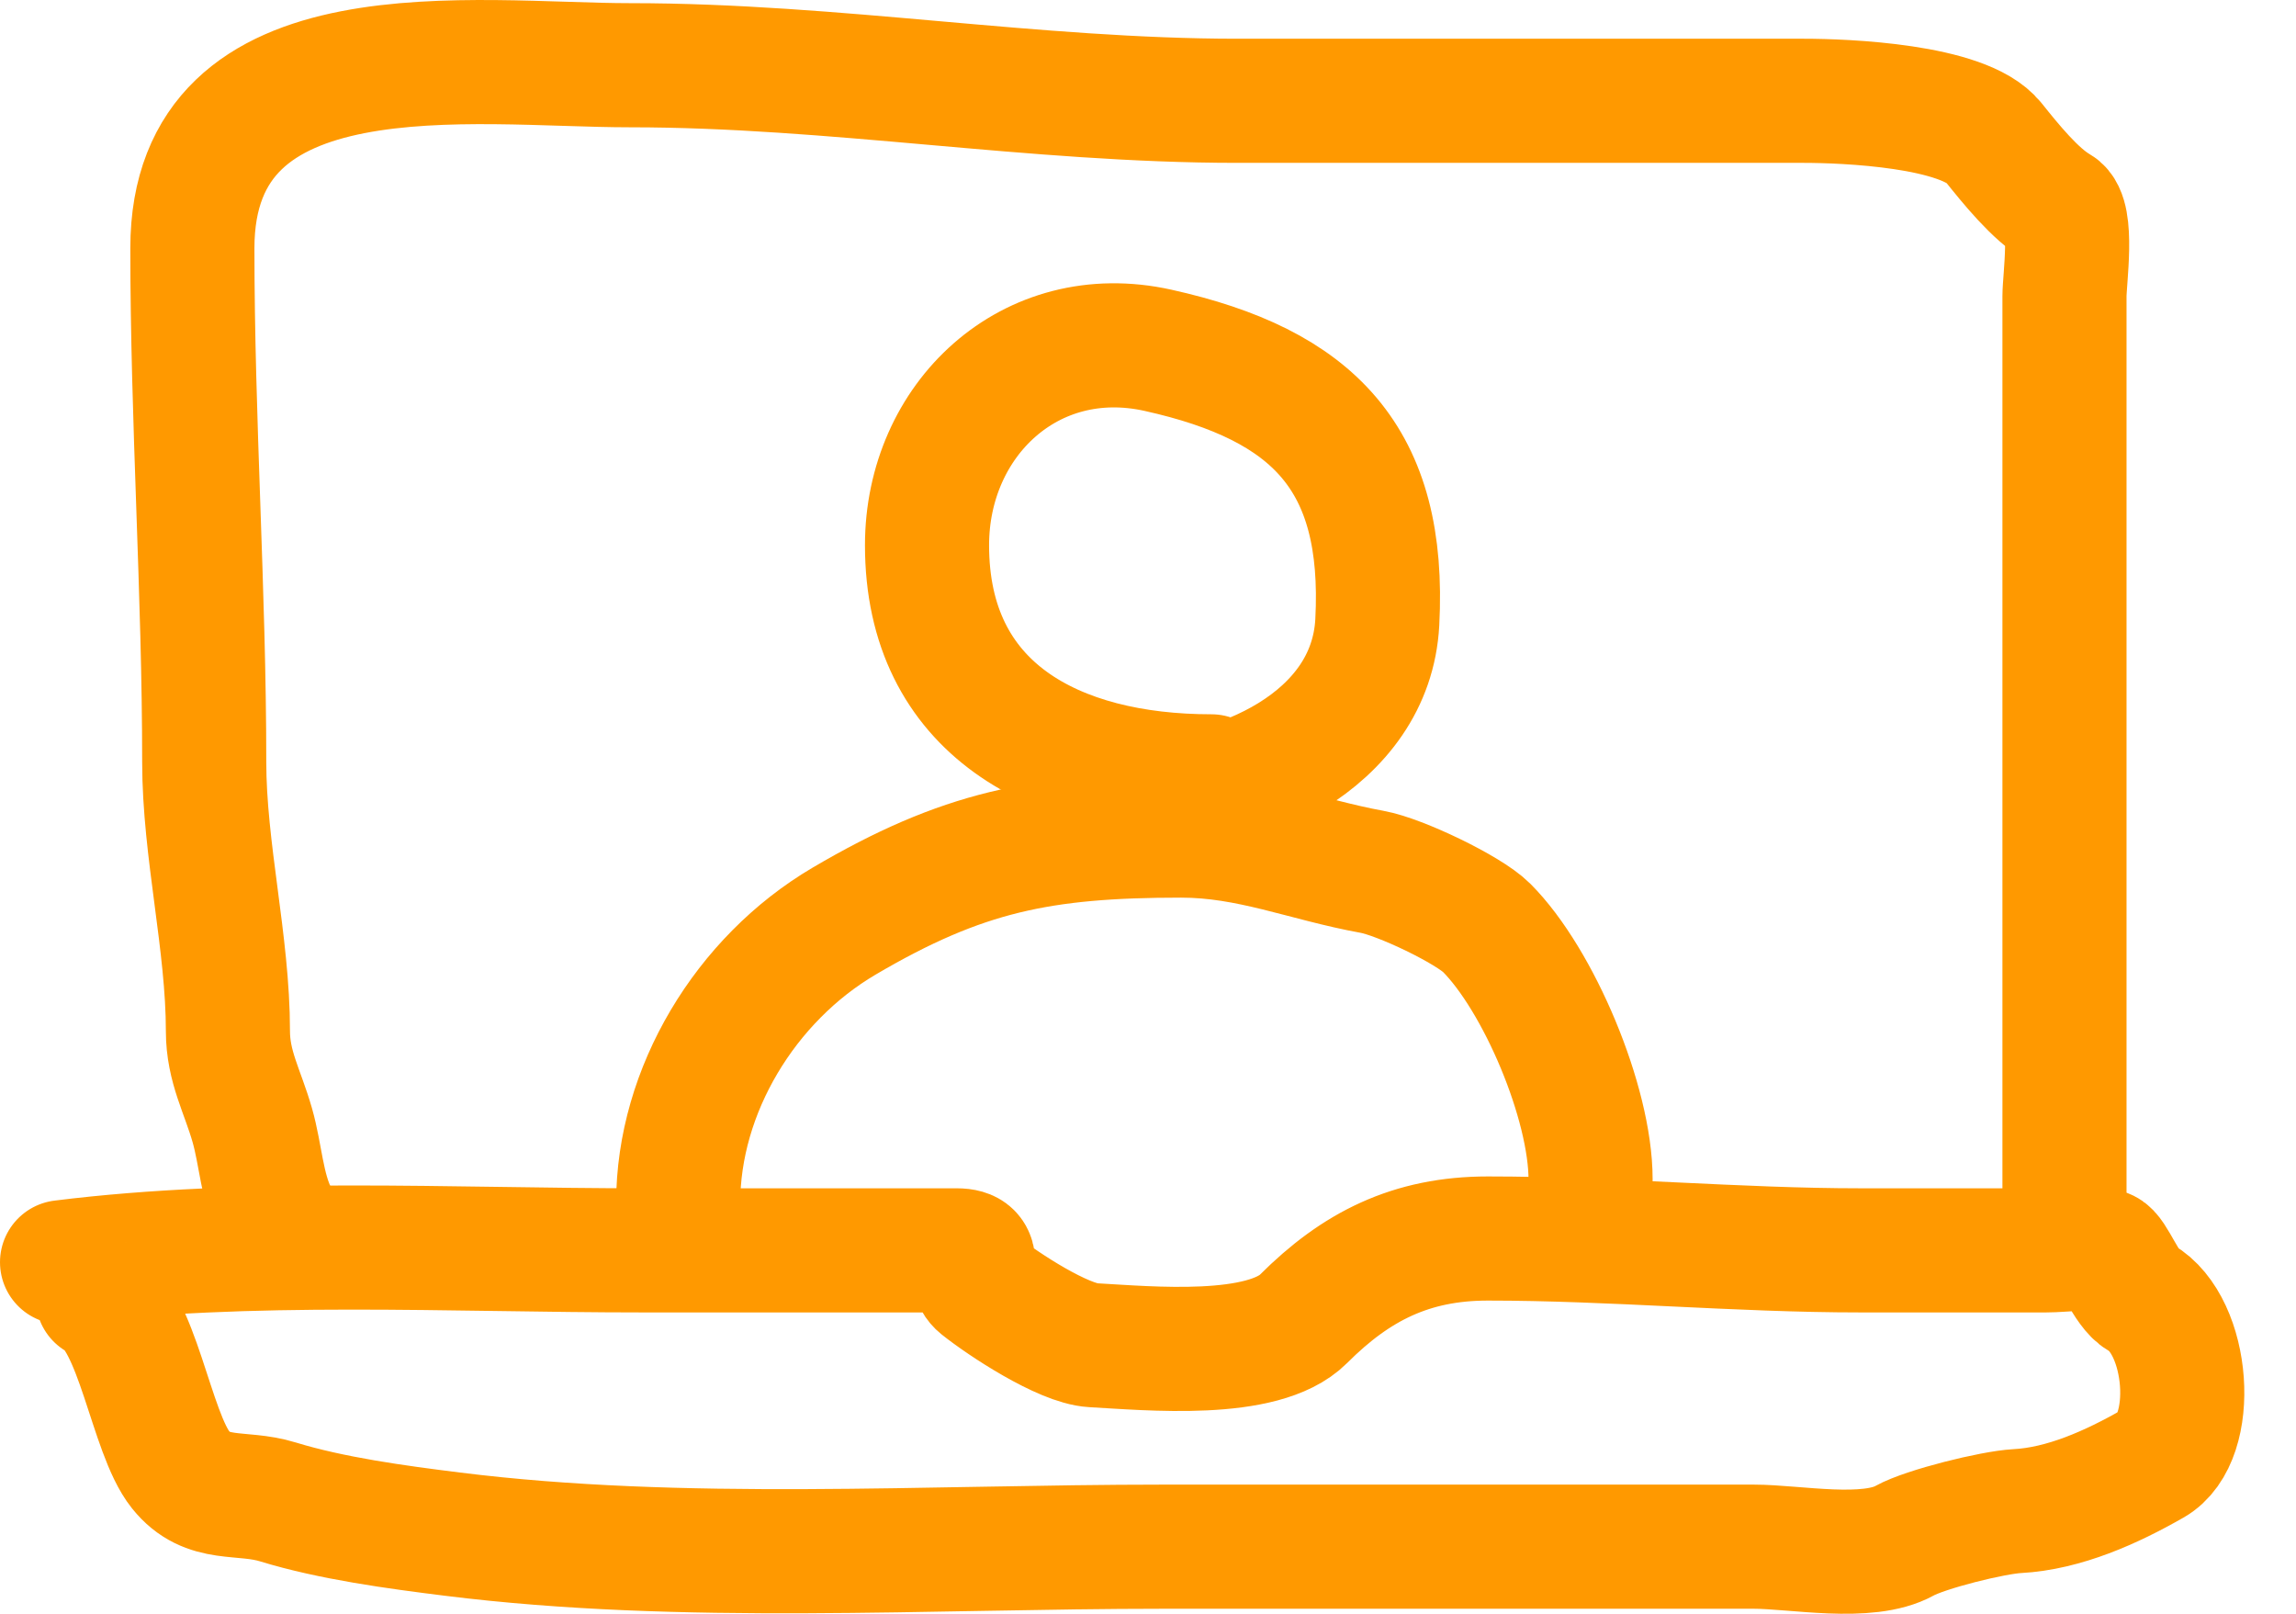 <svg width="37" height="26" viewBox="0 0 37 26" fill="none" xmlns="http://www.w3.org/2000/svg">
<path d="M33.269 19.381C33.269 14.512 33.269 9.643 33.269 4.774C33.269 4.497 33.417 3.487 33.163 3.342C32.8 3.135 32.392 2.627 32.124 2.292C31.649 1.699 29.731 1.624 29.069 1.624C26.028 1.624 22.987 1.624 19.946 1.624C16.65 1.624 13.453 1.051 10.155 1.051C7.633 1.051 3.1 0.369 3.1 4C3.1 6.762 3.291 9.552 3.291 12.274C3.291 13.698 3.673 15.192 3.673 16.613C3.673 17.185 3.91 17.583 4.066 18.13C4.201 18.602 4.221 19.14 4.437 19.572" stroke="#FF9900" stroke-width="2" stroke-linecap="round"/>
<path d="M1 20.336C4.012 19.96 7.258 20.145 10.356 20.145C11.757 20.145 13.157 20.145 14.557 20.145C14.843 20.145 15.13 20.145 15.416 20.145C15.883 20.145 15.54 20.512 15.798 20.718C16.166 21.012 17.132 21.646 17.612 21.673C18.517 21.723 20.354 21.901 21.007 21.248C21.85 20.405 22.738 19.954 23.977 19.954C25.985 19.954 27.995 20.145 29.981 20.145C30.978 20.145 31.975 20.145 32.972 20.145C33.261 20.145 33.649 20.077 33.927 20.156C34.067 20.196 34.254 20.769 34.5 20.909C35.281 21.356 35.417 23.167 34.691 23.582C34.03 23.96 33.262 24.306 32.506 24.346C32.114 24.367 31.028 24.636 30.692 24.823C30.096 25.154 28.93 24.919 28.262 24.919C27.354 24.919 26.445 24.919 25.536 24.919C23.273 24.919 21.01 24.919 18.747 24.919C14.958 24.919 10.996 25.18 7.291 24.717C6.385 24.604 5.346 24.464 4.479 24.198C3.882 24.014 3.344 24.221 2.909 23.678C2.43 23.079 2.216 21.23 1.573 20.909" stroke="#FF9900" stroke-width="2" stroke-linecap="round"/>
<path d="M10.929 19.381C10.929 17.572 12.011 15.778 13.602 14.841C15.505 13.722 16.786 13.462 19.034 13.462C20.143 13.462 21.032 13.85 22.11 14.046C22.564 14.128 23.665 14.656 23.956 14.947C24.795 15.787 25.632 17.769 25.632 19" stroke="#FF9900" stroke-width="2" stroke-linecap="round"/>
<path d="M18.185 12.889C19.927 12.889 22.093 11.947 22.195 10.025C22.334 7.387 21.166 6.2 18.662 5.644C16.598 5.185 14.939 6.764 14.939 8.784C14.939 11.425 17.007 12.508 19.521 12.508" stroke="#FF9900" stroke-width="2" stroke-linecap="round"/>
</svg>
